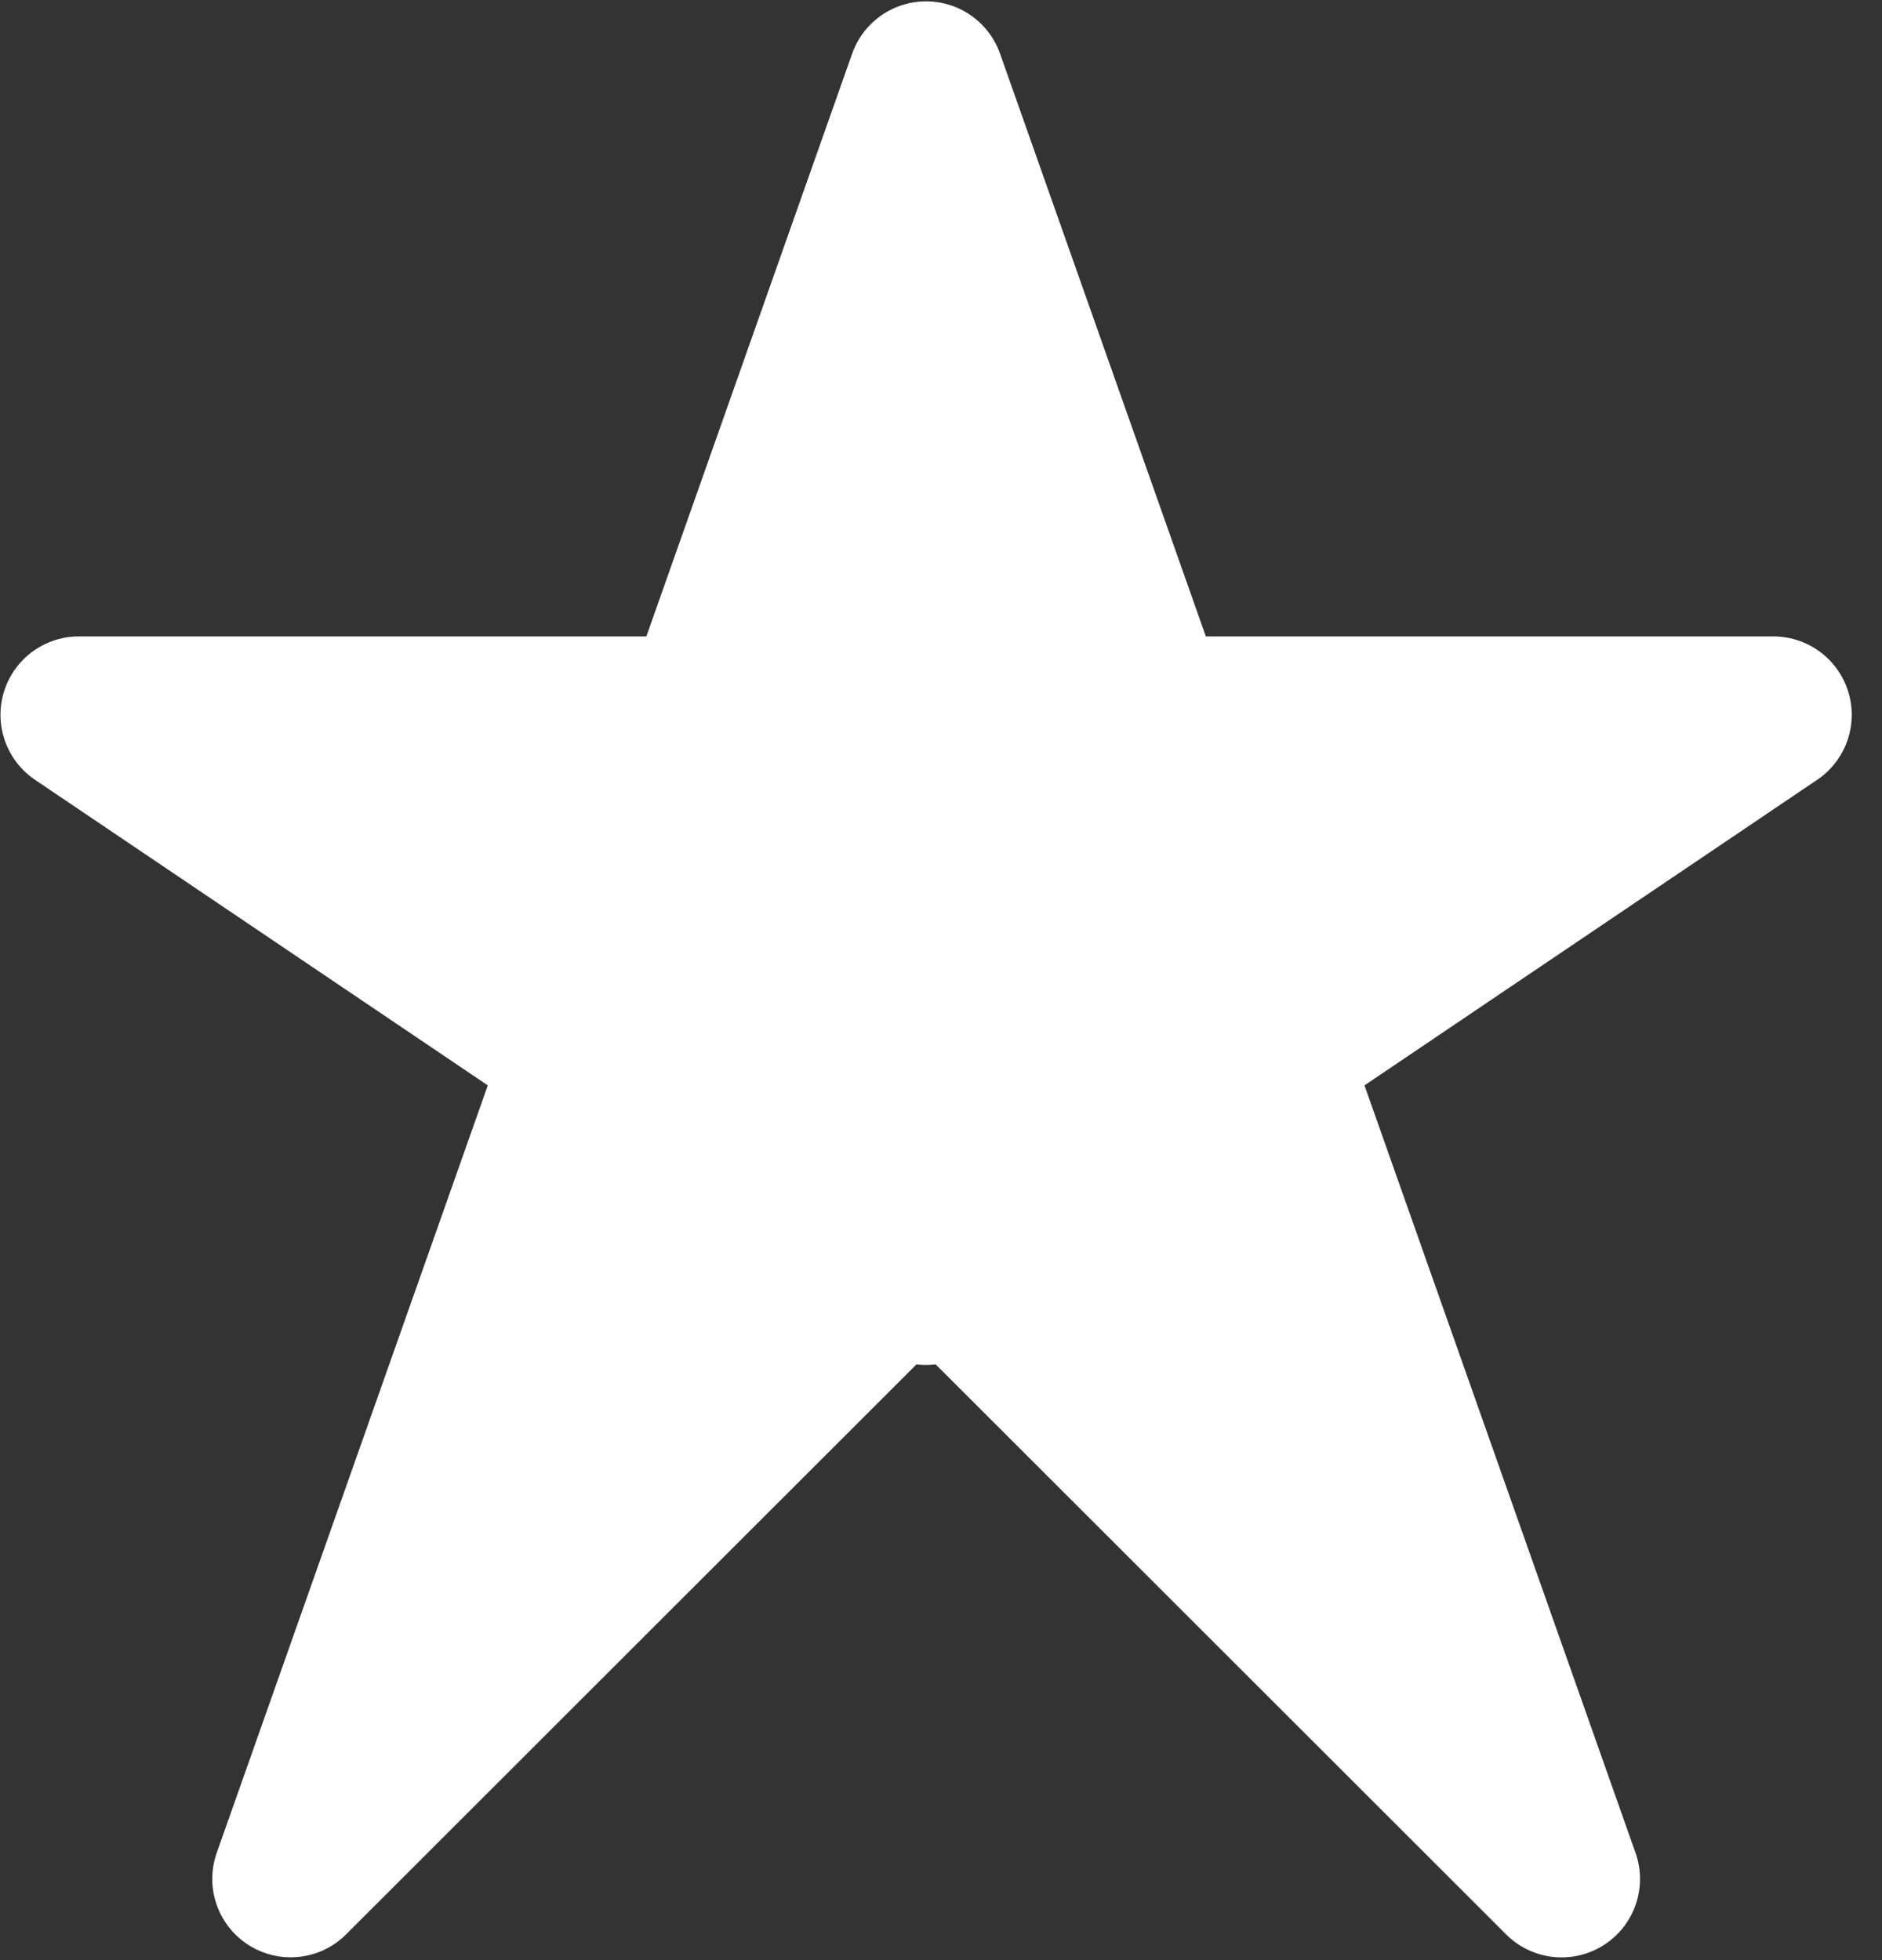 <svg xmlns="http://www.w3.org/2000/svg" width="24" height="25" viewBox="0 0 24 25">
  <rect x="0" y="0" width="24" height="25" fill="#333333" stroke="none"/>
  <defs>
    <style>
      .cls-1 {
        fill: #fff;
        stroke: #fff;
        stroke-linejoin: round;
        stroke-width: 2px;
        fill-rule: evenodd;
      }
    </style>
  </defs>
  <path id="star_BIG" data-name="star BIG" class="cls-1" d="M14.67,9.117h7.944L16.2,13.447l3.714,10.518L12.134,16.19l-0.325.219-0.324-.219L3.707,23.964,7.421,13.447,1.006,9.117H8.95l2.86-8.1Z"/>
</svg>
